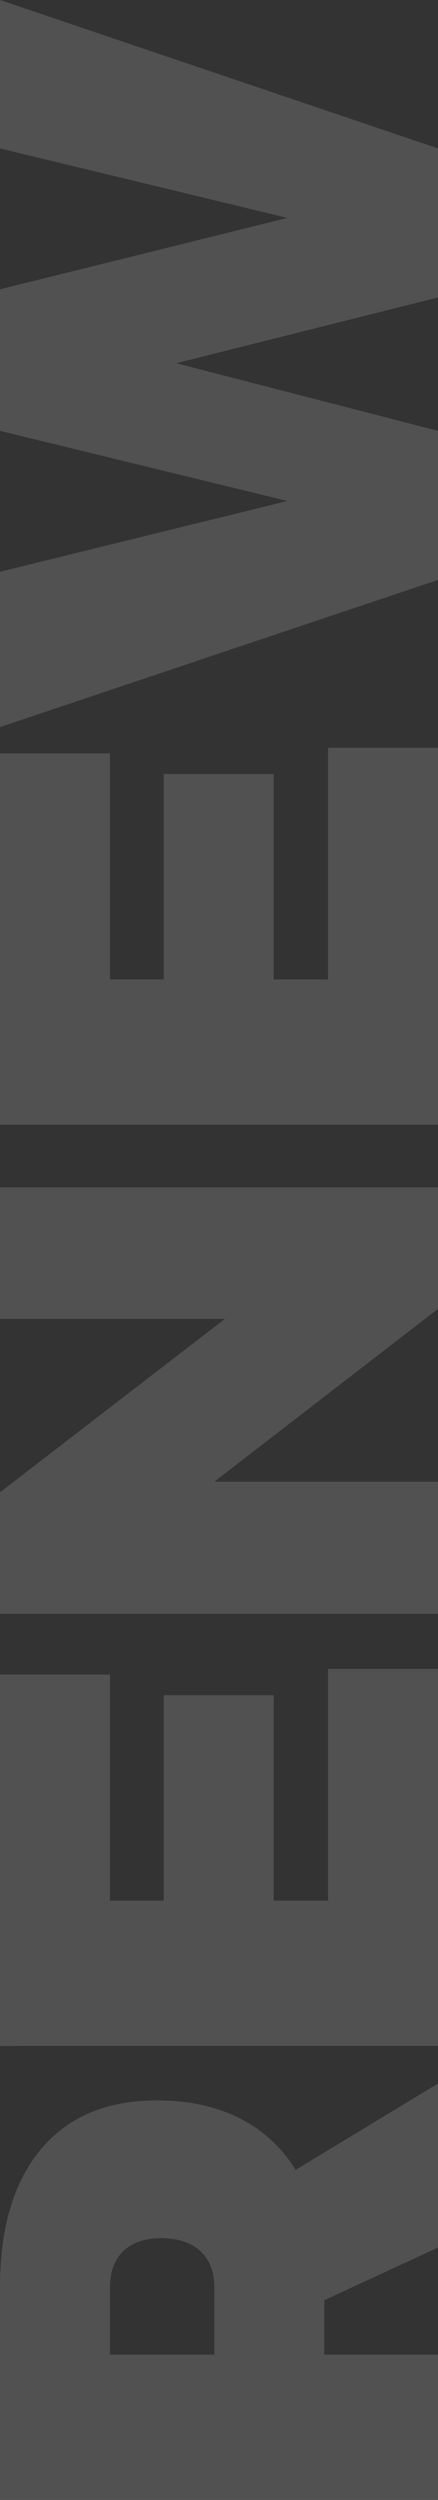 <svg xmlns="http://www.w3.org/2000/svg" width="110.057" height="626.744" viewBox="0 0 110.057 626.744">
  <rect x="0" y="0" width="110.057" height="626.744" fill="#333333" stroke="none"/>
  <path id="Path_58" data-name="Path 58" d="M71.121,0,57.933-28.574H44.274V0H7.85V-110.057H61.073q22.451,0,34.7,10.284T108.016-70.65q0,11.932-4.475,20.8A34.221,34.221,0,0,1,90.589-35.8L112.255,0ZM44.274-56.206h16.8q5.966,0,9.184-3.533t3.219-9.812q0-6.123-3.219-9.5t-9.184-3.375h-16.8Zm77.4-53.851h93.1v27.632H158.1v13.5h51.5v27.632H158.1v13.659h58.09V0H121.675Zm182.277,0h32.97V0H306.464L263.132-56.206V0H230.005V-110.057h30.458l43.489,56.52Zm48.67,0h93.1v27.632H389.046v13.5h51.5v27.632h-51.5v13.659h58.09V0H352.622Zm244.763,0h37.209L597.385,0H560.019L543.534-65.783,526.578,0H489.212L452.317-110.057h38.936l17.741,72.22,17.584-72.22H562.06l17.9,72.22Z" transform="translate(110.057 634.594) rotate(-90)" fill="#fff" opacity="0.15"/>
</svg>
